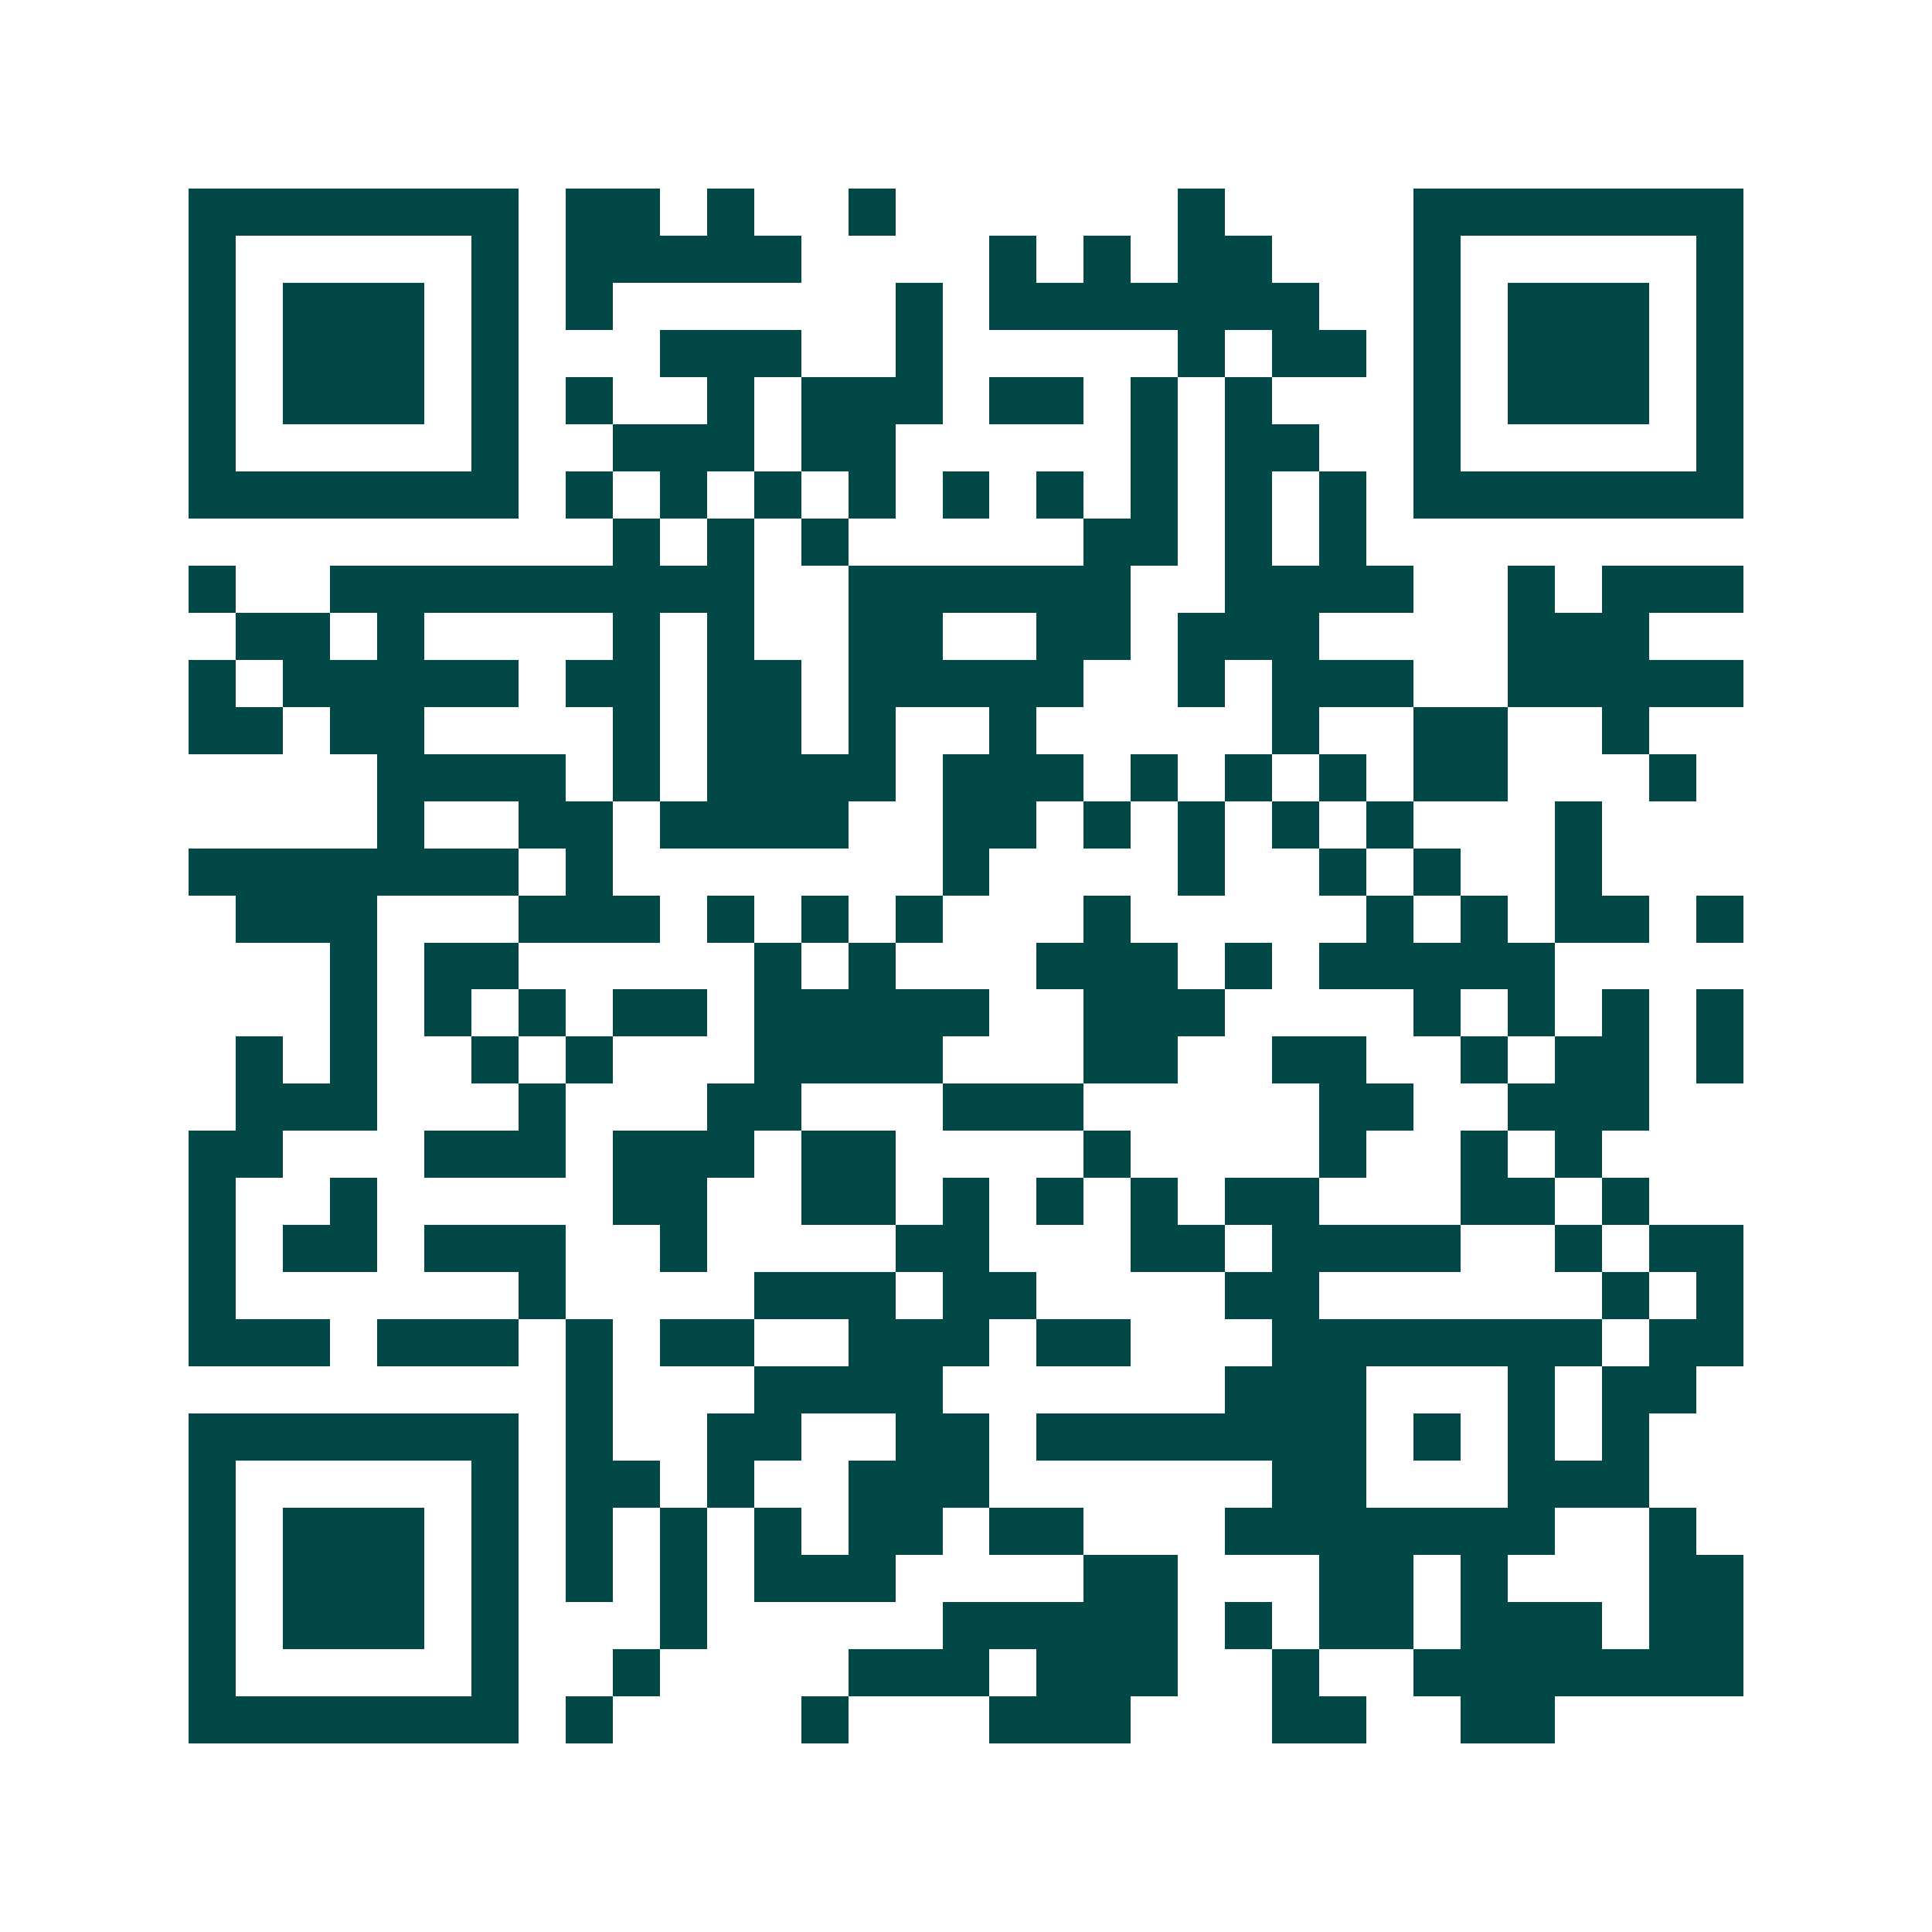 <svg xmlns="http://www.w3.org/2000/svg" width="200" height="200" viewBox="0 0 41 41" shape-rendering="crispEdges"><path fill="#ffffff" d="M0 0h41v41H0z"/><path stroke="#014847" d="M4 4.5h7m1 0h2m1 0h1m2 0h1m6 0h1m4 0h7M4 5.5h1m5 0h1m1 0h5m4 0h1m1 0h1m1 0h2m3 0h1m5 0h1M4 6.5h1m1 0h3m1 0h1m1 0h1m6 0h1m1 0h7m2 0h1m1 0h3m1 0h1M4 7.5h1m1 0h3m1 0h1m3 0h3m2 0h1m5 0h1m1 0h2m1 0h1m1 0h3m1 0h1M4 8.5h1m1 0h3m1 0h1m1 0h1m2 0h1m1 0h3m1 0h2m1 0h1m1 0h1m3 0h1m1 0h3m1 0h1M4 9.5h1m5 0h1m2 0h3m1 0h2m5 0h1m1 0h2m2 0h1m5 0h1M4 10.5h7m1 0h1m1 0h1m1 0h1m1 0h1m1 0h1m1 0h1m1 0h1m1 0h1m1 0h1m1 0h7M13 11.5h1m1 0h1m1 0h1m5 0h2m1 0h1m1 0h1M4 12.5h1m2 0h9m2 0h6m2 0h4m2 0h1m1 0h3M5 13.5h2m1 0h1m4 0h1m1 0h1m2 0h2m2 0h2m1 0h3m4 0h3M4 14.5h1m1 0h5m1 0h2m1 0h2m1 0h5m2 0h1m1 0h3m2 0h5M4 15.5h2m1 0h2m4 0h1m1 0h2m1 0h1m2 0h1m5 0h1m2 0h2m2 0h1M8 16.5h4m1 0h1m1 0h4m1 0h3m1 0h1m1 0h1m1 0h1m1 0h2m3 0h1M8 17.5h1m2 0h2m1 0h4m2 0h2m1 0h1m1 0h1m1 0h1m1 0h1m3 0h1M4 18.5h7m1 0h1m7 0h1m4 0h1m2 0h1m1 0h1m2 0h1M5 19.5h3m3 0h3m1 0h1m1 0h1m1 0h1m3 0h1m5 0h1m1 0h1m1 0h2m1 0h1M7 20.5h1m1 0h2m5 0h1m1 0h1m3 0h3m1 0h1m1 0h5M7 21.5h1m1 0h1m1 0h1m1 0h2m1 0h5m2 0h3m4 0h1m1 0h1m1 0h1m1 0h1M5 22.5h1m1 0h1m2 0h1m1 0h1m3 0h4m3 0h2m2 0h2m2 0h1m1 0h2m1 0h1M5 23.5h3m3 0h1m3 0h2m3 0h3m5 0h2m2 0h3M4 24.5h2m3 0h3m1 0h3m1 0h2m4 0h1m4 0h1m2 0h1m1 0h1M4 25.5h1m2 0h1m5 0h2m2 0h2m1 0h1m1 0h1m1 0h1m1 0h2m3 0h2m1 0h1M4 26.5h1m1 0h2m1 0h3m2 0h1m4 0h2m3 0h2m1 0h4m2 0h1m1 0h2M4 27.5h1m6 0h1m4 0h3m1 0h2m4 0h2m6 0h1m1 0h1M4 28.5h3m1 0h3m1 0h1m1 0h2m2 0h3m1 0h2m3 0h7m1 0h2M12 29.5h1m3 0h4m6 0h3m3 0h1m1 0h2M4 30.5h7m1 0h1m2 0h2m2 0h2m1 0h7m1 0h1m1 0h1m1 0h1M4 31.5h1m5 0h1m1 0h2m1 0h1m2 0h3m6 0h2m3 0h3M4 32.5h1m1 0h3m1 0h1m1 0h1m1 0h1m1 0h1m1 0h2m1 0h2m3 0h7m2 0h1M4 33.5h1m1 0h3m1 0h1m1 0h1m1 0h1m1 0h3m4 0h2m3 0h2m1 0h1m3 0h2M4 34.5h1m1 0h3m1 0h1m3 0h1m5 0h5m1 0h1m1 0h2m1 0h3m1 0h2M4 35.5h1m5 0h1m2 0h1m4 0h3m1 0h3m2 0h1m2 0h7M4 36.5h7m1 0h1m4 0h1m3 0h3m3 0h2m2 0h2"/></svg>
